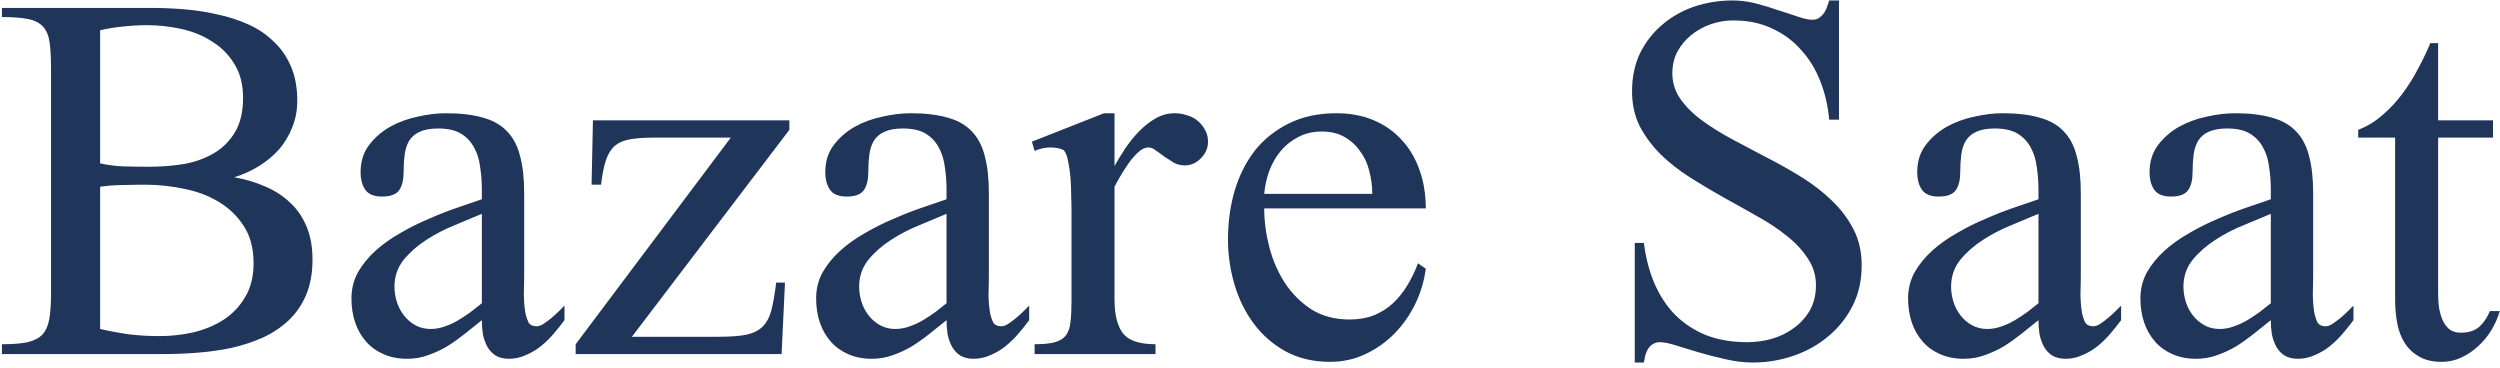 <svg width="346" height="51" viewBox="0 0 346 51" fill="none" xmlns="http://www.w3.org/2000/svg">
<path d="M43.25 35.922C43.25 37.797 42.953 39.438 42.359 40.844C41.766 42.219 40.953 43.391 39.922 44.359C38.891 45.328 37.688 46.125 36.312 46.75C34.969 47.344 33.531 47.812 32 48.156C30.5 48.469 28.953 48.688 27.359 48.812C25.797 48.938 24.281 49 22.812 49H0.266V47.641C1.766 47.641 2.953 47.547 3.828 47.359C4.734 47.141 5.422 46.781 5.891 46.281C6.359 45.75 6.672 45.031 6.828 44.125C6.984 43.188 7.062 42 7.062 40.562V9.531C7.062 8.031 7 6.828 6.875 5.922C6.75 4.984 6.453 4.25 5.984 3.719C5.516 3.188 4.828 2.828 3.922 2.641C3.016 2.453 1.797 2.359 0.266 2.359V1.094H20.891C22.359 1.094 23.875 1.156 25.438 1.281C27 1.406 28.531 1.641 30.031 1.984C31.531 2.297 32.953 2.75 34.297 3.344C35.641 3.938 36.812 4.719 37.812 5.688C38.844 6.625 39.656 7.781 40.25 9.156C40.844 10.5 41.141 12.094 41.141 13.938C41.141 15.281 40.906 16.516 40.438 17.641C40 18.766 39.391 19.781 38.609 20.688C37.828 21.562 36.906 22.328 35.844 22.984C34.781 23.641 33.641 24.156 32.422 24.531C34.016 24.812 35.469 25.25 36.781 25.844C38.094 26.406 39.234 27.156 40.203 28.094C41.172 29 41.922 30.109 42.453 31.422C42.984 32.703 43.25 34.203 43.25 35.922ZM33.641 13.562C33.641 11.688 33.234 10.109 32.422 8.828C31.641 7.547 30.609 6.516 29.328 5.734C28.078 4.922 26.656 4.344 25.062 4C23.5 3.656 21.922 3.484 20.328 3.484C19.234 3.484 18.141 3.547 17.047 3.672C15.984 3.766 14.922 3.938 13.859 4.188V22.609C14.984 22.859 16.109 23 17.234 23.031C18.391 23.062 19.516 23.078 20.609 23.078C22.266 23.078 23.875 22.953 25.438 22.703C27 22.422 28.391 21.922 29.609 21.203C30.828 20.484 31.797 19.516 32.516 18.297C33.266 17.047 33.641 15.469 33.641 13.562ZM35.094 36.438C35.094 34.375 34.641 32.656 33.734 31.281C32.828 29.875 31.656 28.75 30.219 27.906C28.812 27.062 27.219 26.469 25.438 26.125C23.656 25.75 21.891 25.562 20.141 25.562C19.141 25.562 18.125 25.578 17.094 25.609C16.062 25.609 14.984 25.688 13.859 25.844V45.531C15.234 45.844 16.594 46.094 17.938 46.281C19.281 46.438 20.656 46.516 22.062 46.516C23.656 46.516 25.219 46.344 26.75 46C28.312 45.625 29.703 45.047 30.922 44.266C32.172 43.453 33.172 42.406 33.922 41.125C34.703 39.844 35.094 38.281 35.094 36.438ZM78.125 44.312C77.688 44.906 77.188 45.531 76.625 46.188C76.094 46.812 75.5 47.391 74.844 47.922C74.219 48.422 73.531 48.828 72.781 49.141C72.031 49.484 71.25 49.656 70.438 49.656C69.688 49.656 69.062 49.5 68.562 49.188C68.094 48.875 67.719 48.469 67.438 47.969C67.156 47.438 66.953 46.859 66.828 46.234C66.734 45.609 66.688 44.969 66.688 44.312C65.906 44.938 65.125 45.562 64.344 46.188C63.562 46.812 62.75 47.391 61.906 47.922C61.062 48.422 60.188 48.828 59.281 49.141C58.375 49.484 57.391 49.656 56.328 49.656C55.109 49.656 54.016 49.438 53.047 49C52.109 48.594 51.312 48.016 50.656 47.266C50 46.516 49.5 45.641 49.156 44.641C48.812 43.609 48.641 42.5 48.641 41.312C48.641 40 48.938 38.797 49.531 37.703C50.156 36.609 50.969 35.609 51.969 34.703C52.969 33.797 54.109 32.984 55.391 32.266C56.672 31.516 57.984 30.859 59.328 30.297C60.672 29.703 61.984 29.188 63.266 28.75C64.547 28.312 65.688 27.922 66.688 27.578V26.266C66.688 25.172 66.609 24.125 66.453 23.125C66.328 22.094 66.047 21.188 65.609 20.406C65.172 19.594 64.562 18.953 63.781 18.484C63 18.016 61.953 17.781 60.641 17.781C59.578 17.781 58.719 17.938 58.062 18.25C57.438 18.531 56.953 18.953 56.609 19.516C56.297 20.047 56.094 20.688 56 21.438C55.906 22.156 55.859 22.953 55.859 23.828C55.859 24.891 55.656 25.719 55.25 26.312C54.844 26.906 54.047 27.203 52.859 27.203C51.766 27.203 51 26.891 50.562 26.266C50.125 25.641 49.906 24.828 49.906 23.828C49.906 22.359 50.297 21.109 51.078 20.078C51.859 19.047 52.828 18.203 53.984 17.547C55.172 16.891 56.453 16.422 57.828 16.141C59.203 15.828 60.5 15.672 61.719 15.672C63.75 15.672 65.453 15.875 66.828 16.281C68.234 16.656 69.359 17.297 70.203 18.203C71.047 19.078 71.641 20.219 71.984 21.625C72.359 23 72.547 24.703 72.547 26.734V37.75C72.547 38.656 72.531 39.609 72.5 40.609C72.5 41.609 72.578 42.547 72.734 43.422C72.828 43.859 72.969 44.266 73.156 44.641C73.375 44.984 73.75 45.156 74.281 45.156C74.562 45.156 74.875 45.047 75.219 44.828C75.594 44.578 75.969 44.297 76.344 43.984C76.719 43.672 77.062 43.359 77.375 43.047C77.719 42.703 77.969 42.453 78.125 42.297V44.312ZM66.688 29.594C65.625 30.031 64.391 30.547 62.984 31.141C61.578 31.703 60.25 32.391 59 33.203C57.781 33.984 56.734 34.906 55.859 35.969C55.016 37.031 54.594 38.266 54.594 39.672C54.594 40.359 54.703 41.062 54.922 41.781C55.141 42.469 55.469 43.094 55.906 43.656C56.344 44.219 56.875 44.672 57.5 45.016C58.125 45.359 58.828 45.531 59.609 45.531C60.234 45.531 60.859 45.422 61.484 45.203C62.141 44.984 62.766 44.703 63.359 44.359C63.984 43.984 64.578 43.594 65.141 43.188C65.703 42.75 66.219 42.344 66.688 41.969V29.594ZM87.453 46.609H99.359C101.016 46.609 102.328 46.516 103.297 46.328C104.266 46.109 105.016 45.734 105.547 45.203C106.109 44.641 106.516 43.875 106.766 42.906C107.016 41.938 107.234 40.672 107.422 39.109H108.641L108.172 49H79.672V47.641L101.141 19.047H90.5C89.156 19.047 88.047 19.125 87.172 19.281C86.297 19.438 85.594 19.75 85.062 20.219C84.531 20.688 84.125 21.359 83.844 22.234C83.562 23.078 83.344 24.188 83.188 25.562H81.875L82.062 16.656H109.25V17.969L87.453 46.609ZM142.438 44.312C142 44.906 141.5 45.531 140.938 46.188C140.406 46.812 139.812 47.391 139.156 47.922C138.531 48.422 137.844 48.828 137.094 49.141C136.344 49.484 135.562 49.656 134.75 49.656C134 49.656 133.375 49.5 132.875 49.188C132.406 48.875 132.031 48.469 131.75 47.969C131.469 47.438 131.266 46.859 131.141 46.234C131.047 45.609 131 44.969 131 44.312C130.219 44.938 129.438 45.562 128.656 46.188C127.875 46.812 127.062 47.391 126.219 47.922C125.375 48.422 124.5 48.828 123.594 49.141C122.688 49.484 121.703 49.656 120.641 49.656C119.422 49.656 118.328 49.438 117.359 49C116.422 48.594 115.625 48.016 114.969 47.266C114.312 46.516 113.812 45.641 113.469 44.641C113.125 43.609 112.953 42.5 112.953 41.312C112.953 40 113.25 38.797 113.844 37.703C114.469 36.609 115.281 35.609 116.281 34.703C117.281 33.797 118.422 32.984 119.703 32.266C120.984 31.516 122.297 30.859 123.641 30.297C124.984 29.703 126.297 29.188 127.578 28.75C128.859 28.312 130 27.922 131 27.578V26.266C131 25.172 130.922 24.125 130.766 23.125C130.641 22.094 130.359 21.188 129.922 20.406C129.484 19.594 128.875 18.953 128.094 18.484C127.312 18.016 126.266 17.781 124.953 17.781C123.891 17.781 123.031 17.938 122.375 18.25C121.75 18.531 121.266 18.953 120.922 19.516C120.609 20.047 120.406 20.688 120.312 21.438C120.219 22.156 120.172 22.953 120.172 23.828C120.172 24.891 119.969 25.719 119.562 26.312C119.156 26.906 118.359 27.203 117.172 27.203C116.078 27.203 115.312 26.891 114.875 26.266C114.438 25.641 114.219 24.828 114.219 23.828C114.219 22.359 114.609 21.109 115.391 20.078C116.172 19.047 117.141 18.203 118.297 17.547C119.484 16.891 120.766 16.422 122.141 16.141C123.516 15.828 124.812 15.672 126.031 15.672C128.062 15.672 129.766 15.875 131.141 16.281C132.547 16.656 133.672 17.297 134.516 18.203C135.359 19.078 135.953 20.219 136.297 21.625C136.672 23 136.859 24.703 136.859 26.734V37.75C136.859 38.656 136.844 39.609 136.812 40.609C136.812 41.609 136.891 42.547 137.047 43.422C137.141 43.859 137.281 44.266 137.469 44.641C137.688 44.984 138.062 45.156 138.594 45.156C138.875 45.156 139.188 45.047 139.531 44.828C139.906 44.578 140.281 44.297 140.656 43.984C141.031 43.672 141.375 43.359 141.688 43.047C142.031 42.703 142.281 42.453 142.438 42.297V44.312ZM131 29.594C129.938 30.031 128.703 30.547 127.297 31.141C125.891 31.703 124.562 32.391 123.312 33.203C122.094 33.984 121.047 34.906 120.172 35.969C119.328 37.031 118.906 38.266 118.906 39.672C118.906 40.359 119.016 41.062 119.234 41.781C119.453 42.469 119.781 43.094 120.219 43.656C120.656 44.219 121.188 44.672 121.812 45.016C122.438 45.359 123.141 45.531 123.922 45.531C124.547 45.531 125.172 45.422 125.797 45.203C126.453 44.984 127.078 44.703 127.672 44.359C128.297 43.984 128.891 43.594 129.453 43.188C130.016 42.75 130.531 42.344 131 41.969V29.594ZM167.188 19.609C167.188 20.484 166.859 21.25 166.203 21.906C165.578 22.562 164.828 22.891 163.953 22.891C163.422 22.891 162.922 22.766 162.453 22.516C162.016 22.234 161.578 21.953 161.141 21.672C160.734 21.359 160.344 21.078 159.969 20.828C159.625 20.547 159.281 20.406 158.938 20.406C158.469 20.406 157.984 20.641 157.484 21.109C157.016 21.547 156.562 22.078 156.125 22.703C155.719 23.297 155.344 23.891 155 24.484C154.656 25.078 154.406 25.531 154.25 25.844V41.5C154.25 43.562 154.641 45.109 155.422 46.141C156.203 47.141 157.703 47.641 159.922 47.641V49H143.188V47.641C144.406 47.641 145.344 47.547 146 47.359C146.688 47.172 147.203 46.844 147.547 46.375C147.891 45.906 148.094 45.297 148.156 44.547C148.25 43.766 148.297 42.812 148.297 41.688V28.656C148.297 28.281 148.281 27.719 148.25 26.969C148.25 26.219 148.219 25.438 148.156 24.625C148.094 23.812 147.984 23.047 147.828 22.328C147.703 21.609 147.5 21.094 147.219 20.781C146.719 20.531 146.109 20.406 145.391 20.406C144.703 20.406 143.969 20.562 143.188 20.875L142.812 19.609L152.797 15.672H154.25V22.984C154.656 22.234 155.141 21.438 155.703 20.594C156.266 19.75 156.891 18.969 157.578 18.25C158.297 17.5 159.062 16.891 159.875 16.422C160.719 15.922 161.625 15.672 162.594 15.672C163.156 15.672 163.719 15.766 164.281 15.953C164.844 16.109 165.328 16.359 165.734 16.703C166.172 17.047 166.516 17.469 166.766 17.969C167.047 18.438 167.188 18.984 167.188 19.609ZM197.328 37.188C197.109 38.875 196.625 40.5 195.875 42.062C195.125 43.594 194.172 44.953 193.016 46.141C191.859 47.328 190.516 48.281 188.984 49C187.484 49.719 185.844 50.078 184.062 50.078C181.75 50.078 179.703 49.594 177.922 48.625C176.172 47.656 174.703 46.375 173.516 44.781C172.328 43.188 171.438 41.375 170.844 39.344C170.25 37.312 169.953 35.25 169.953 33.156C169.953 30.812 170.25 28.594 170.844 26.5C171.469 24.375 172.391 22.516 173.609 20.922C174.859 19.328 176.422 18.062 178.297 17.125C180.203 16.156 182.422 15.672 184.953 15.672C186.891 15.672 188.625 16 190.156 16.656C191.688 17.312 192.984 18.234 194.047 19.422C195.109 20.578 195.922 21.969 196.484 23.594C197.047 25.188 197.328 26.938 197.328 28.844H174.969C174.969 30.594 175.203 32.375 175.672 34.188C176.141 36 176.859 37.656 177.828 39.156C178.797 40.625 180.016 41.844 181.484 42.812C182.984 43.75 184.75 44.219 186.781 44.219C188.031 44.219 189.141 44.031 190.109 43.656C191.109 43.25 191.984 42.703 192.734 42.016C193.516 41.297 194.188 40.469 194.75 39.531C195.344 38.562 195.844 37.531 196.25 36.438L197.328 37.188ZM189.922 26.828C189.922 25.734 189.781 24.672 189.5 23.641C189.25 22.609 188.828 21.703 188.234 20.922C187.672 20.109 186.953 19.453 186.078 18.953C185.203 18.453 184.156 18.203 182.938 18.203C181.719 18.203 180.641 18.453 179.703 18.953C178.766 19.422 177.953 20.062 177.266 20.875C176.609 21.656 176.078 22.578 175.672 23.641C175.297 24.672 175.062 25.734 174.969 26.828H189.922ZM257.656 36.719C257.656 38.812 257.234 40.688 256.391 42.344C255.547 44 254.422 45.406 253.016 46.562C251.641 47.719 250.047 48.609 248.234 49.234C246.422 49.859 244.547 50.172 242.609 50.172C241.328 50.172 240.047 50.016 238.766 49.703C237.484 49.422 236.266 49.109 235.109 48.766C233.984 48.422 232.953 48.109 232.016 47.828C231.078 47.516 230.312 47.359 229.719 47.359C229.344 47.359 229.016 47.453 228.734 47.641C228.484 47.797 228.266 48.016 228.078 48.297C227.922 48.578 227.797 48.875 227.703 49.188C227.641 49.531 227.578 49.859 227.516 50.172H226.25V33.625H227.516C227.766 35.656 228.25 37.516 228.969 39.203C229.688 40.891 230.641 42.344 231.828 43.562C233.016 44.75 234.438 45.688 236.094 46.375C237.781 47.031 239.688 47.359 241.812 47.359C242.969 47.359 244.109 47.203 245.234 46.891C246.391 46.547 247.406 46.047 248.281 45.391C249.188 44.734 249.922 43.922 250.484 42.953C251.047 41.953 251.328 40.797 251.328 39.484C251.328 38.109 250.953 36.875 250.203 35.781C249.484 34.656 248.531 33.625 247.344 32.688C246.156 31.719 244.797 30.812 243.266 29.969C241.734 29.094 240.172 28.219 238.578 27.344C237.016 26.469 235.469 25.547 233.938 24.578C232.406 23.609 231.047 22.547 229.859 21.391C228.672 20.203 227.703 18.906 226.953 17.5C226.234 16.062 225.875 14.438 225.875 12.625C225.875 10.656 226.25 8.891 227 7.328C227.781 5.766 228.812 4.453 230.094 3.391C231.375 2.297 232.844 1.469 234.5 0.906C236.188 0.344 237.953 0.062 239.797 0.062C240.891 0.062 241.969 0.203 243.031 0.484C244.125 0.766 245.156 1.078 246.125 1.422C247.125 1.734 248.031 2.031 248.844 2.312C249.656 2.594 250.328 2.734 250.859 2.734C251.234 2.734 251.547 2.641 251.797 2.453C252.047 2.266 252.266 2.047 252.453 1.797C252.641 1.516 252.781 1.219 252.875 0.906C253 0.594 253.094 0.312 253.156 0.062H254.516V16.562H253.156C253 14.688 252.594 12.922 251.938 11.266C251.281 9.578 250.391 8.125 249.266 6.906C248.172 5.656 246.844 4.672 245.281 3.953C243.719 3.203 241.922 2.828 239.891 2.828C238.828 2.828 237.797 3 236.797 3.344C235.797 3.688 234.891 4.188 234.078 4.844C233.297 5.469 232.656 6.234 232.156 7.141C231.688 8.016 231.453 9.016 231.453 10.141C231.453 11.453 231.828 12.641 232.578 13.703C233.328 14.766 234.312 15.75 235.531 16.656C236.781 17.562 238.188 18.438 239.75 19.281C241.312 20.094 242.906 20.938 244.531 21.812C246.188 22.656 247.797 23.562 249.359 24.531C250.922 25.5 252.312 26.578 253.531 27.766C254.781 28.953 255.781 30.281 256.531 31.75C257.281 33.188 257.656 34.844 257.656 36.719ZM293.562 44.312C293.125 44.906 292.625 45.531 292.062 46.188C291.531 46.812 290.938 47.391 290.281 47.922C289.656 48.422 288.969 48.828 288.219 49.141C287.469 49.484 286.688 49.656 285.875 49.656C285.125 49.656 284.5 49.5 284 49.188C283.531 48.875 283.156 48.469 282.875 47.969C282.594 47.438 282.391 46.859 282.266 46.234C282.172 45.609 282.125 44.969 282.125 44.312C281.344 44.938 280.562 45.562 279.781 46.188C279 46.812 278.188 47.391 277.344 47.922C276.5 48.422 275.625 48.828 274.719 49.141C273.812 49.484 272.828 49.656 271.766 49.656C270.547 49.656 269.453 49.438 268.484 49C267.547 48.594 266.75 48.016 266.094 47.266C265.438 46.516 264.938 45.641 264.594 44.641C264.25 43.609 264.078 42.5 264.078 41.312C264.078 40 264.375 38.797 264.969 37.703C265.594 36.609 266.406 35.609 267.406 34.703C268.406 33.797 269.547 32.984 270.828 32.266C272.109 31.516 273.422 30.859 274.766 30.297C276.109 29.703 277.422 29.188 278.703 28.75C279.984 28.312 281.125 27.922 282.125 27.578V26.266C282.125 25.172 282.047 24.125 281.891 23.125C281.766 22.094 281.484 21.188 281.047 20.406C280.609 19.594 280 18.953 279.219 18.484C278.438 18.016 277.391 17.781 276.078 17.781C275.016 17.781 274.156 17.938 273.5 18.25C272.875 18.531 272.391 18.953 272.047 19.516C271.734 20.047 271.531 20.688 271.438 21.438C271.344 22.156 271.297 22.953 271.297 23.828C271.297 24.891 271.094 25.719 270.688 26.312C270.281 26.906 269.484 27.203 268.297 27.203C267.203 27.203 266.438 26.891 266 26.266C265.562 25.641 265.344 24.828 265.344 23.828C265.344 22.359 265.734 21.109 266.516 20.078C267.297 19.047 268.266 18.203 269.422 17.547C270.609 16.891 271.891 16.422 273.266 16.141C274.641 15.828 275.938 15.672 277.156 15.672C279.188 15.672 280.891 15.875 282.266 16.281C283.672 16.656 284.797 17.297 285.641 18.203C286.484 19.078 287.078 20.219 287.422 21.625C287.797 23 287.984 24.703 287.984 26.734V37.75C287.984 38.656 287.969 39.609 287.938 40.609C287.938 41.609 288.016 42.547 288.172 43.422C288.266 43.859 288.406 44.266 288.594 44.641C288.812 44.984 289.188 45.156 289.719 45.156C290 45.156 290.312 45.047 290.656 44.828C291.031 44.578 291.406 44.297 291.781 43.984C292.156 43.672 292.5 43.359 292.812 43.047C293.156 42.703 293.406 42.453 293.562 42.297V44.312ZM282.125 29.594C281.062 30.031 279.828 30.547 278.422 31.141C277.016 31.703 275.688 32.391 274.438 33.203C273.219 33.984 272.172 34.906 271.297 35.969C270.453 37.031 270.031 38.266 270.031 39.672C270.031 40.359 270.141 41.062 270.359 41.781C270.578 42.469 270.906 43.094 271.344 43.656C271.781 44.219 272.312 44.672 272.938 45.016C273.562 45.359 274.266 45.531 275.047 45.531C275.672 45.531 276.297 45.422 276.922 45.203C277.578 44.984 278.203 44.703 278.797 44.359C279.422 43.984 280.016 43.594 280.578 43.188C281.141 42.75 281.656 42.344 282.125 41.969V29.594ZM325.719 44.312C325.281 44.906 324.781 45.531 324.219 46.188C323.688 46.812 323.094 47.391 322.438 47.922C321.812 48.422 321.125 48.828 320.375 49.141C319.625 49.484 318.844 49.656 318.031 49.656C317.281 49.656 316.656 49.5 316.156 49.188C315.688 48.875 315.312 48.469 315.031 47.969C314.75 47.438 314.547 46.859 314.422 46.234C314.328 45.609 314.281 44.969 314.281 44.312C313.5 44.938 312.719 45.562 311.938 46.188C311.156 46.812 310.344 47.391 309.5 47.922C308.656 48.422 307.781 48.828 306.875 49.141C305.969 49.484 304.984 49.656 303.922 49.656C302.703 49.656 301.609 49.438 300.641 49C299.703 48.594 298.906 48.016 298.25 47.266C297.594 46.516 297.094 45.641 296.75 44.641C296.406 43.609 296.234 42.5 296.234 41.312C296.234 40 296.531 38.797 297.125 37.703C297.75 36.609 298.562 35.609 299.562 34.703C300.562 33.797 301.703 32.984 302.984 32.266C304.266 31.516 305.578 30.859 306.922 30.297C308.266 29.703 309.578 29.188 310.859 28.75C312.141 28.312 313.281 27.922 314.281 27.578V26.266C314.281 25.172 314.203 24.125 314.047 23.125C313.922 22.094 313.641 21.188 313.203 20.406C312.766 19.594 312.156 18.953 311.375 18.484C310.594 18.016 309.547 17.781 308.234 17.781C307.172 17.781 306.312 17.938 305.656 18.25C305.031 18.531 304.547 18.953 304.203 19.516C303.891 20.047 303.688 20.688 303.594 21.438C303.5 22.156 303.453 22.953 303.453 23.828C303.453 24.891 303.25 25.719 302.844 26.312C302.438 26.906 301.641 27.203 300.453 27.203C299.359 27.203 298.594 26.891 298.156 26.266C297.719 25.641 297.5 24.828 297.5 23.828C297.5 22.359 297.891 21.109 298.672 20.078C299.453 19.047 300.422 18.203 301.578 17.547C302.766 16.891 304.047 16.422 305.422 16.141C306.797 15.828 308.094 15.672 309.312 15.672C311.344 15.672 313.047 15.875 314.422 16.281C315.828 16.656 316.953 17.297 317.797 18.203C318.641 19.078 319.234 20.219 319.578 21.625C319.953 23 320.141 24.703 320.141 26.734V37.75C320.141 38.656 320.125 39.609 320.094 40.609C320.094 41.609 320.172 42.547 320.328 43.422C320.422 43.859 320.562 44.266 320.75 44.641C320.969 44.984 321.344 45.156 321.875 45.156C322.156 45.156 322.469 45.047 322.812 44.828C323.188 44.578 323.562 44.297 323.938 43.984C324.312 43.672 324.656 43.359 324.969 43.047C325.312 42.703 325.562 42.453 325.719 42.297V44.312ZM314.281 29.594C313.219 30.031 311.984 30.547 310.578 31.141C309.172 31.703 307.844 32.391 306.594 33.203C305.375 33.984 304.328 34.906 303.453 35.969C302.609 37.031 302.188 38.266 302.188 39.672C302.188 40.359 302.297 41.062 302.516 41.781C302.734 42.469 303.062 43.094 303.5 43.656C303.938 44.219 304.469 44.672 305.094 45.016C305.719 45.359 306.422 45.531 307.203 45.531C307.828 45.531 308.453 45.422 309.078 45.203C309.734 44.984 310.359 44.703 310.953 44.359C311.578 43.984 312.172 43.594 312.734 43.188C313.297 42.75 313.812 42.344 314.281 41.969V29.594ZM345.969 43.047C345.719 43.922 345.344 44.781 344.844 45.625C344.344 46.469 343.734 47.219 343.016 47.875C342.328 48.531 341.547 49.062 340.672 49.469C339.828 49.875 338.906 50.078 337.906 50.078C336.656 50.078 335.609 49.828 334.766 49.328C333.953 48.859 333.297 48.234 332.797 47.453C332.297 46.641 331.953 45.719 331.766 44.688C331.578 43.656 331.484 42.594 331.484 41.5V19.047H326.375V17.969C327.594 17.5 328.703 16.828 329.703 15.953C330.734 15.078 331.656 14.094 332.469 13C333.312 11.875 334.047 10.703 334.672 9.484C335.328 8.266 335.891 7.094 336.359 5.969H337.438V16.656H345.031V19.047H337.438V40.656C337.438 41.188 337.469 41.766 337.531 42.391C337.625 43.016 337.781 43.609 338 44.172C338.219 44.703 338.531 45.156 338.938 45.531C339.375 45.875 339.922 46.047 340.578 46.047C341.641 46.047 342.484 45.781 343.109 45.25C343.734 44.688 344.234 43.953 344.609 43.047H345.969Z" fill="#20355A"/>
</svg>
